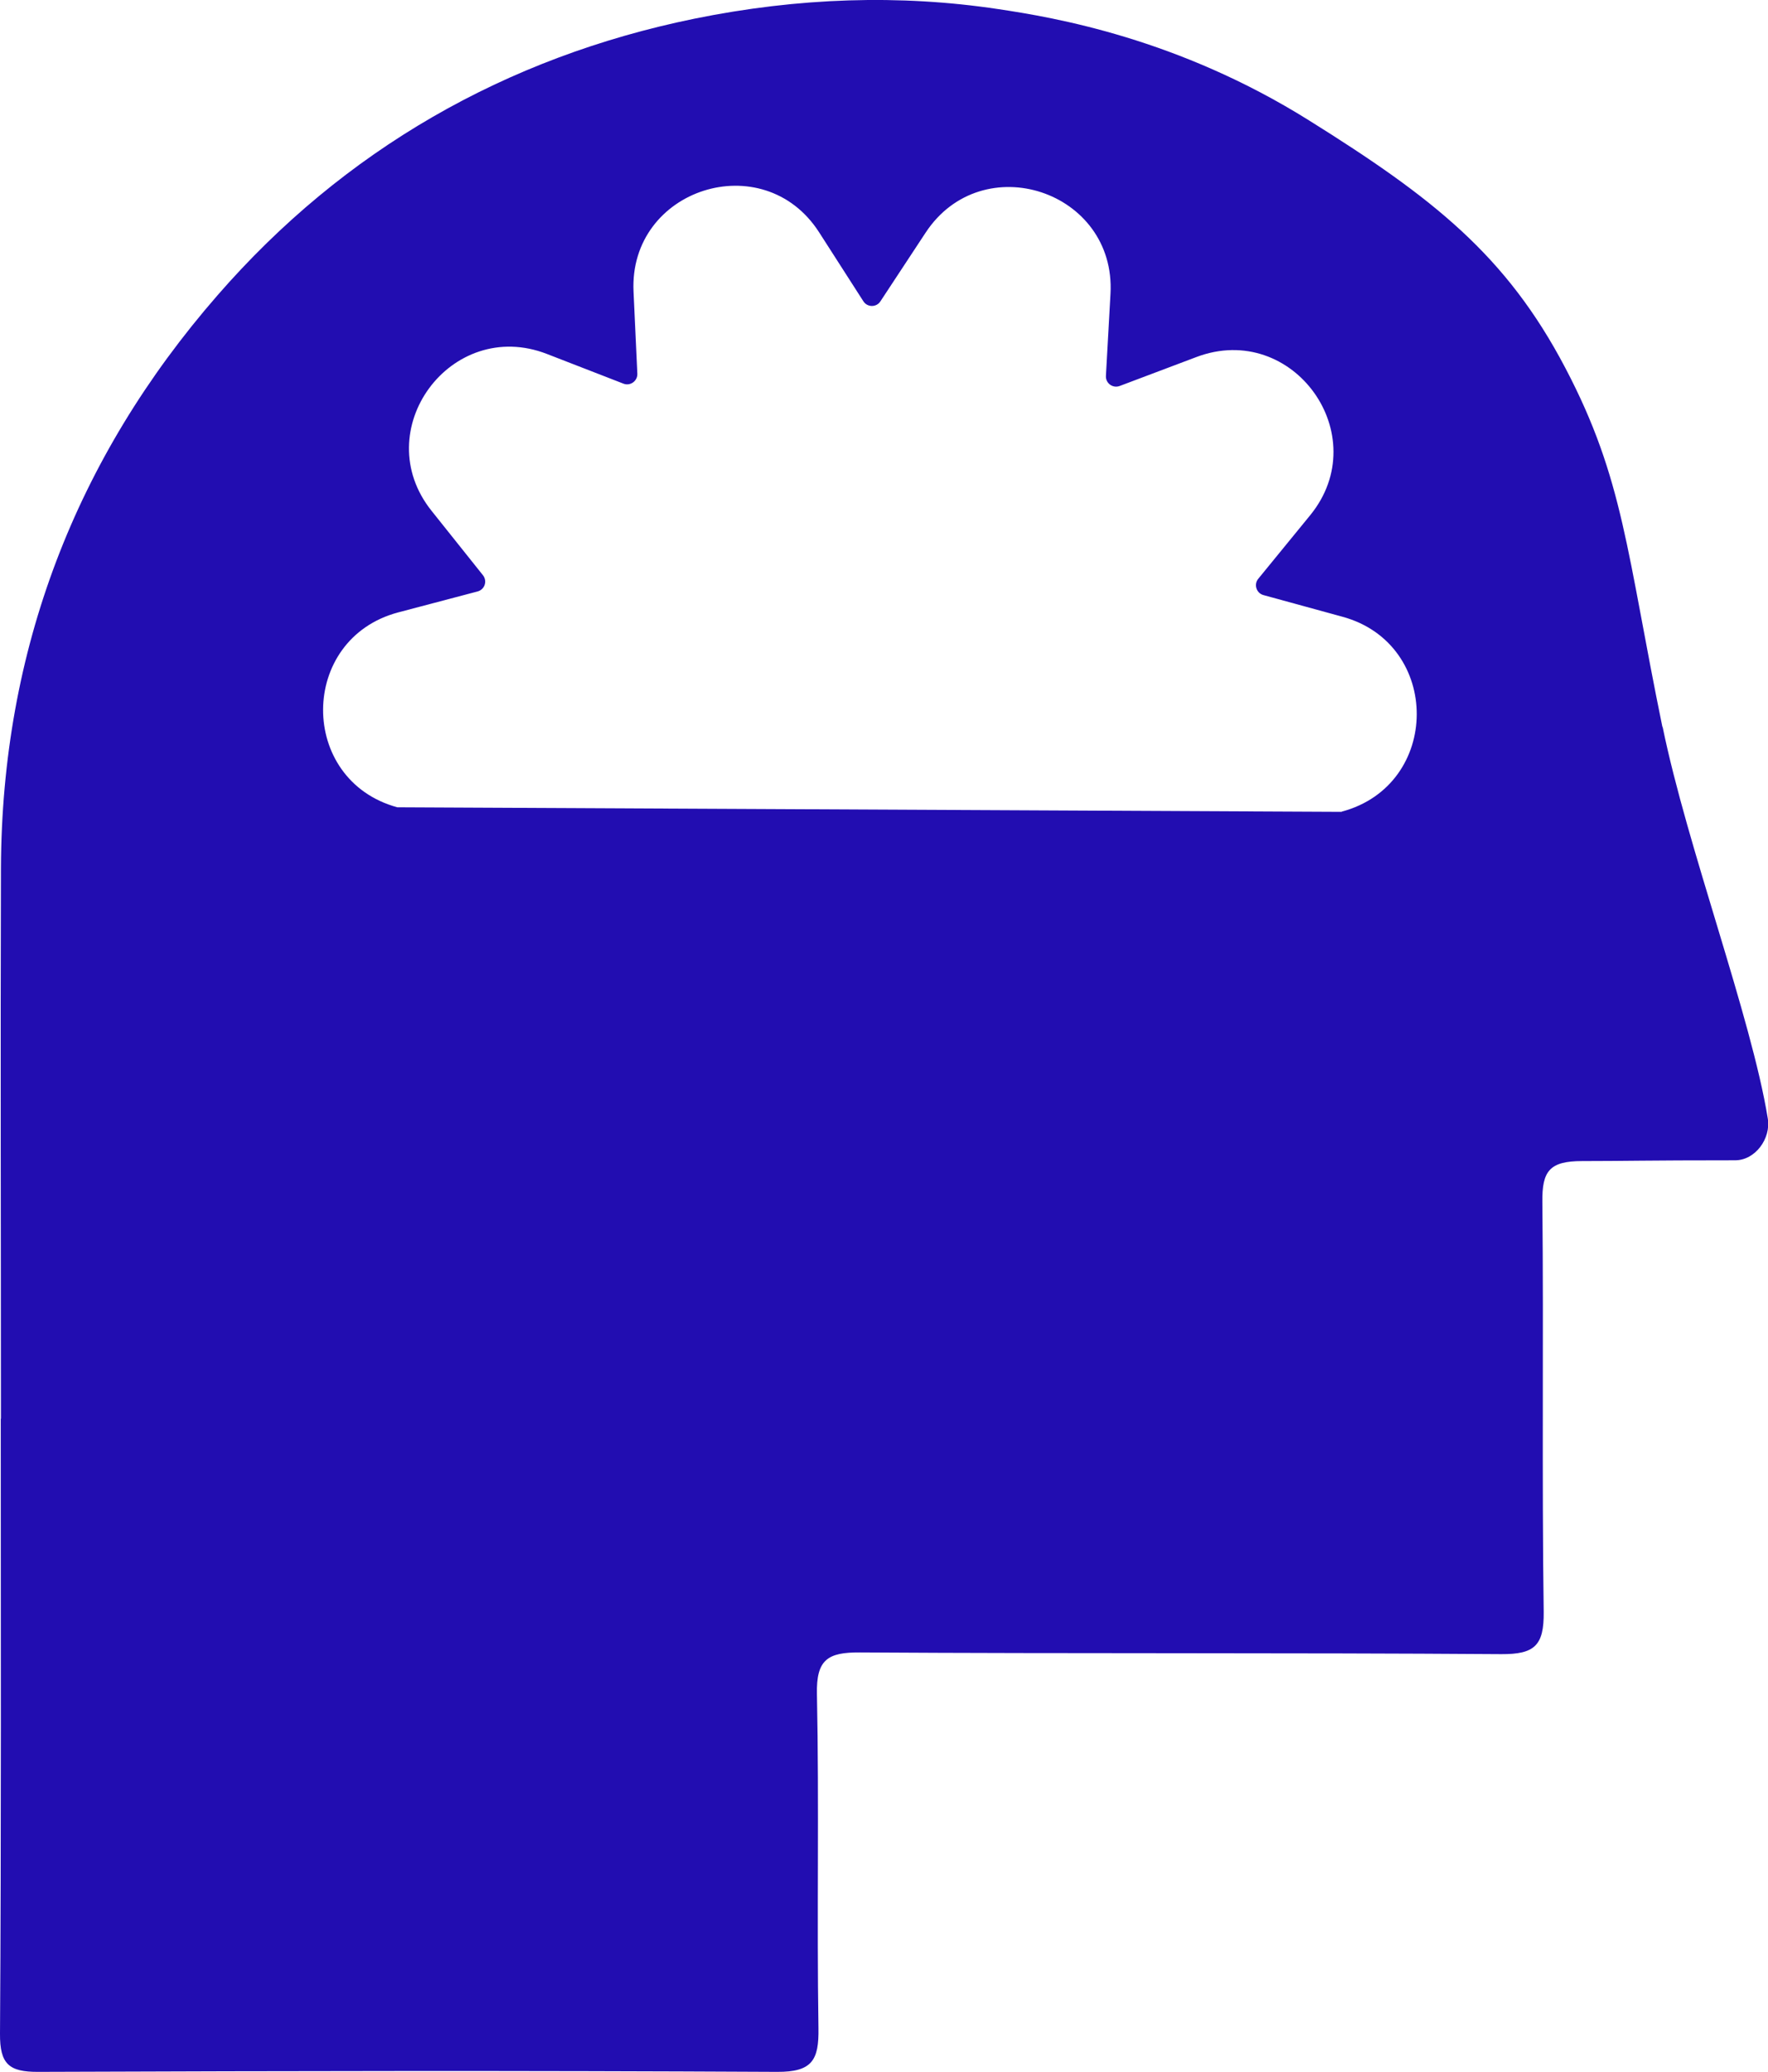 <?xml version="1.0" encoding="UTF-8"?>
<svg id="Calque_2" xmlns="http://www.w3.org/2000/svg" viewBox="0 0 92.93 108.88">
  <defs>
    <style>
      .cls-1 {
        fill: #220db1;
      }
    </style>
  </defs>
  <g id="Calque_1-2" data-name="Calque_1">
    <path class="cls-1" d="M87.38,38.2c-1.88-9.17-2.03-13.02-5.1-18.86-3.11-5.93-6.97-8.95-13.47-13.01C61.93,2.02,55.43.92,52.48.48c-5.18-.78-10.51-.61-15.97.5-9.94,2.03-18.44,6.91-25.08,14.54C3.97,24.08.09,34.18.05,45.62c-.03,9.64,0,19.28,0,28.93h-.01C.04,85.33.07,96.1,0,106.87c-.01,1.59.47,2.01,2.02,2,13.9-.05,24.93-.07,38.83,0,1.84.01,2.2-.62,2.17-2.3-.09-5.85.04-11.7-.08-17.55-.04-1.82.57-2.2,2.26-2.19,11.24.07,22.48.01,33.71.09,1.75.01,2.25-.45,2.23-2.22-.1-7.18,0-14.36-.07-21.54-.02-1.62.37-2.15,2.09-2.15,2.25,0,3.23-.04,8.04-.04,1.06,0,1.89-1.14,1.72-2.19-.87-5.36-4.24-14.28-5.53-20.59ZM70.52,42.66l-49.64-.24c-5.22-1.43-5.19-8.85.05-10.24l4.17-1.1c.38-.1.53-.55.28-.86l-2.69-3.37c-3.39-4.23,1.01-10.21,6.06-8.25l4.02,1.56c.36.14.75-.14.73-.53l-.2-4.31c-.25-5.41,6.82-7.67,9.75-3.12l2.33,3.63c.21.33.69.33.9,0l2.37-3.6c2.98-4.53,10.02-2.2,9.72,3.21l-.24,4.31c-.02.39.36.67.73.53l4.03-1.52c5.07-1.91,9.4,4.11,5.98,8.31l-2.73,3.34c-.25.3-.1.76.27.86l4.16,1.14c5.22,1.43,5.19,8.85-.05,10.24Z"/>
  </g>
</svg>
